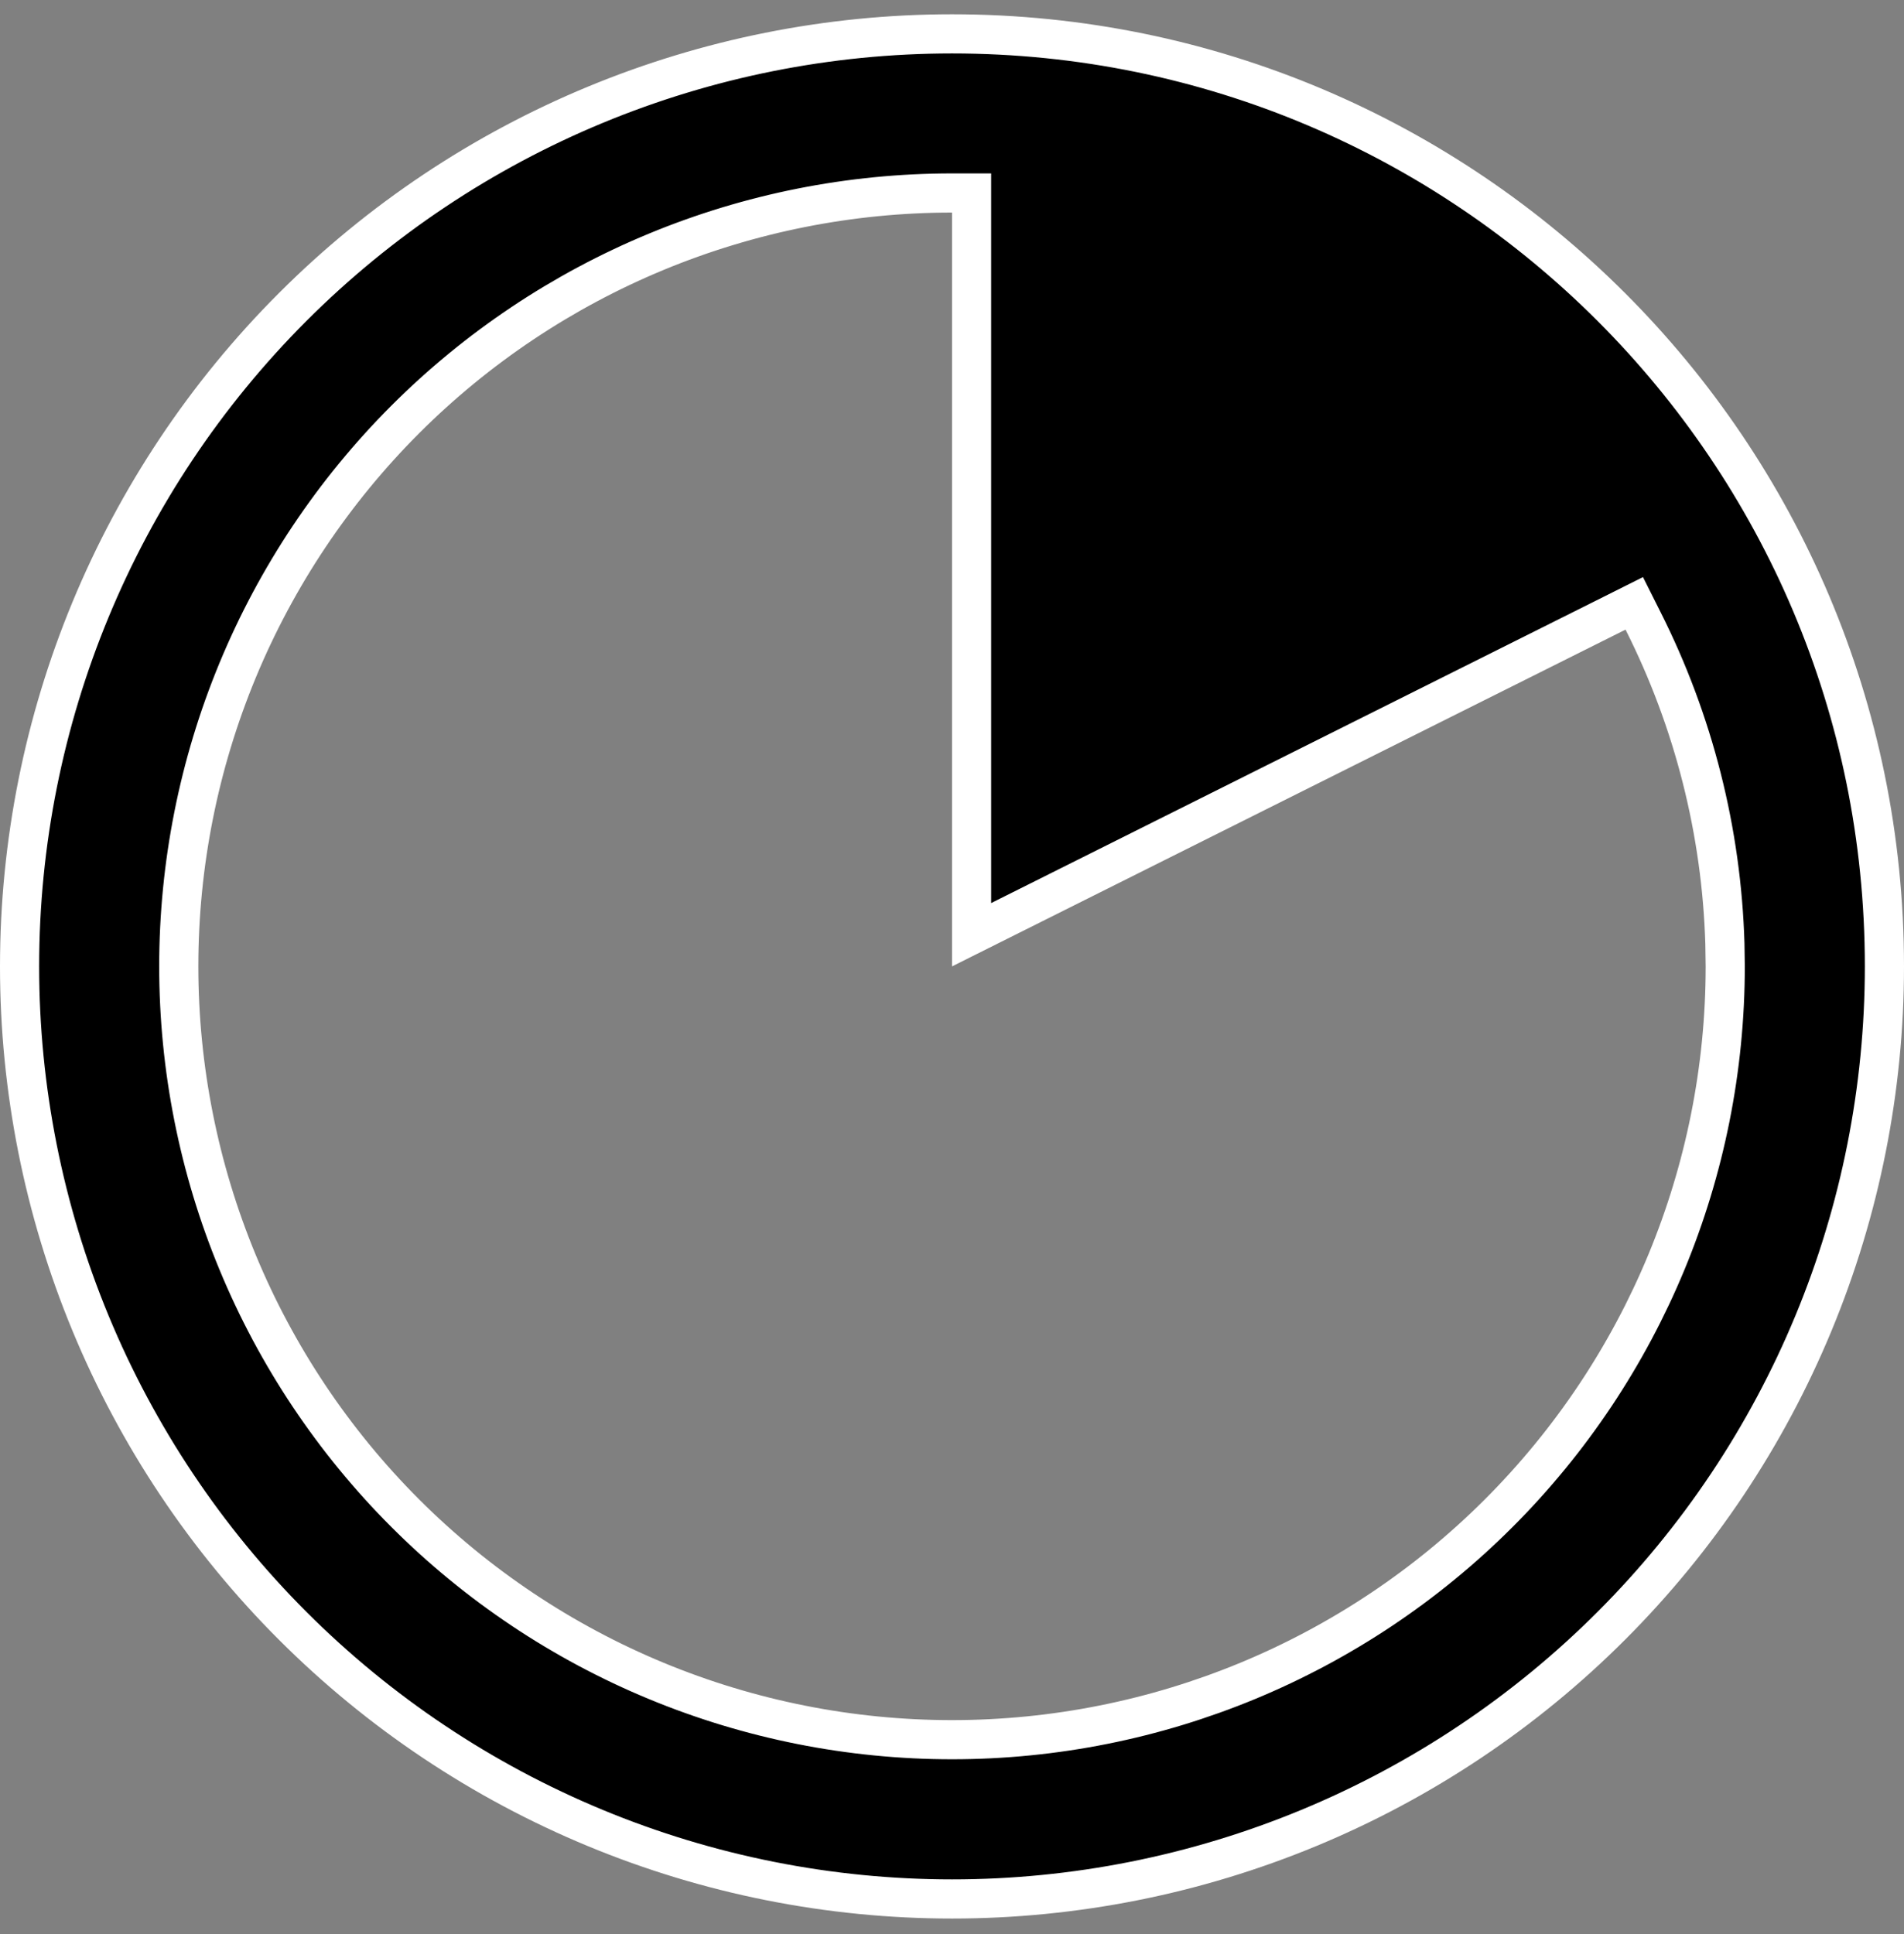 <svg width="64" height="65" viewBox="0 0 64 65" fill="none" xmlns="http://www.w3.org/2000/svg">
<rect x="0" y="0" width="64" height="65" fill="#808080" stroke="none"/>
<path d="M32 1.138C49.307 1.138 63.342 15.171 63.342 32.477C63.342 36.593 62.532 40.669 60.957 44.471C59.382 48.274 57.073 51.729 54.163 54.639C51.253 57.55 47.798 59.859 43.996 61.434C40.194 63.009 36.118 63.821 32.002 63.821C27.886 63.821 23.81 63.01 20.008 61.435C16.205 59.86 12.749 57.552 9.839 54.642C6.928 51.732 4.619 48.277 3.044 44.474C1.469 40.672 0.658 36.596 0.658 32.48C0.658 24.168 3.96 16.196 9.838 10.318C15.716 4.44 23.688 1.138 32 1.138ZM32 6.486C28.587 6.486 25.207 7.158 22.054 8.464C18.9 9.771 16.035 11.685 13.621 14.098C11.208 16.512 9.293 19.377 7.987 22.53C6.681 25.683 6.009 29.064 6.009 32.477C6.009 35.89 6.681 39.27 7.987 42.423C9.293 45.577 11.208 48.442 13.621 50.855C16.035 53.269 18.9 55.184 22.054 56.49C25.207 57.796 28.587 58.468 32 58.468C38.893 58.468 45.503 55.73 50.377 50.856C55.251 45.982 57.99 39.373 57.991 32.48L57.98 31.724C57.869 27.949 56.93 24.241 55.227 20.864L54.933 20.278L54.346 20.572L32.658 31.415V6.486H32Z" fill="black" stroke="white" stroke-width="1.316"/>
</svg>
